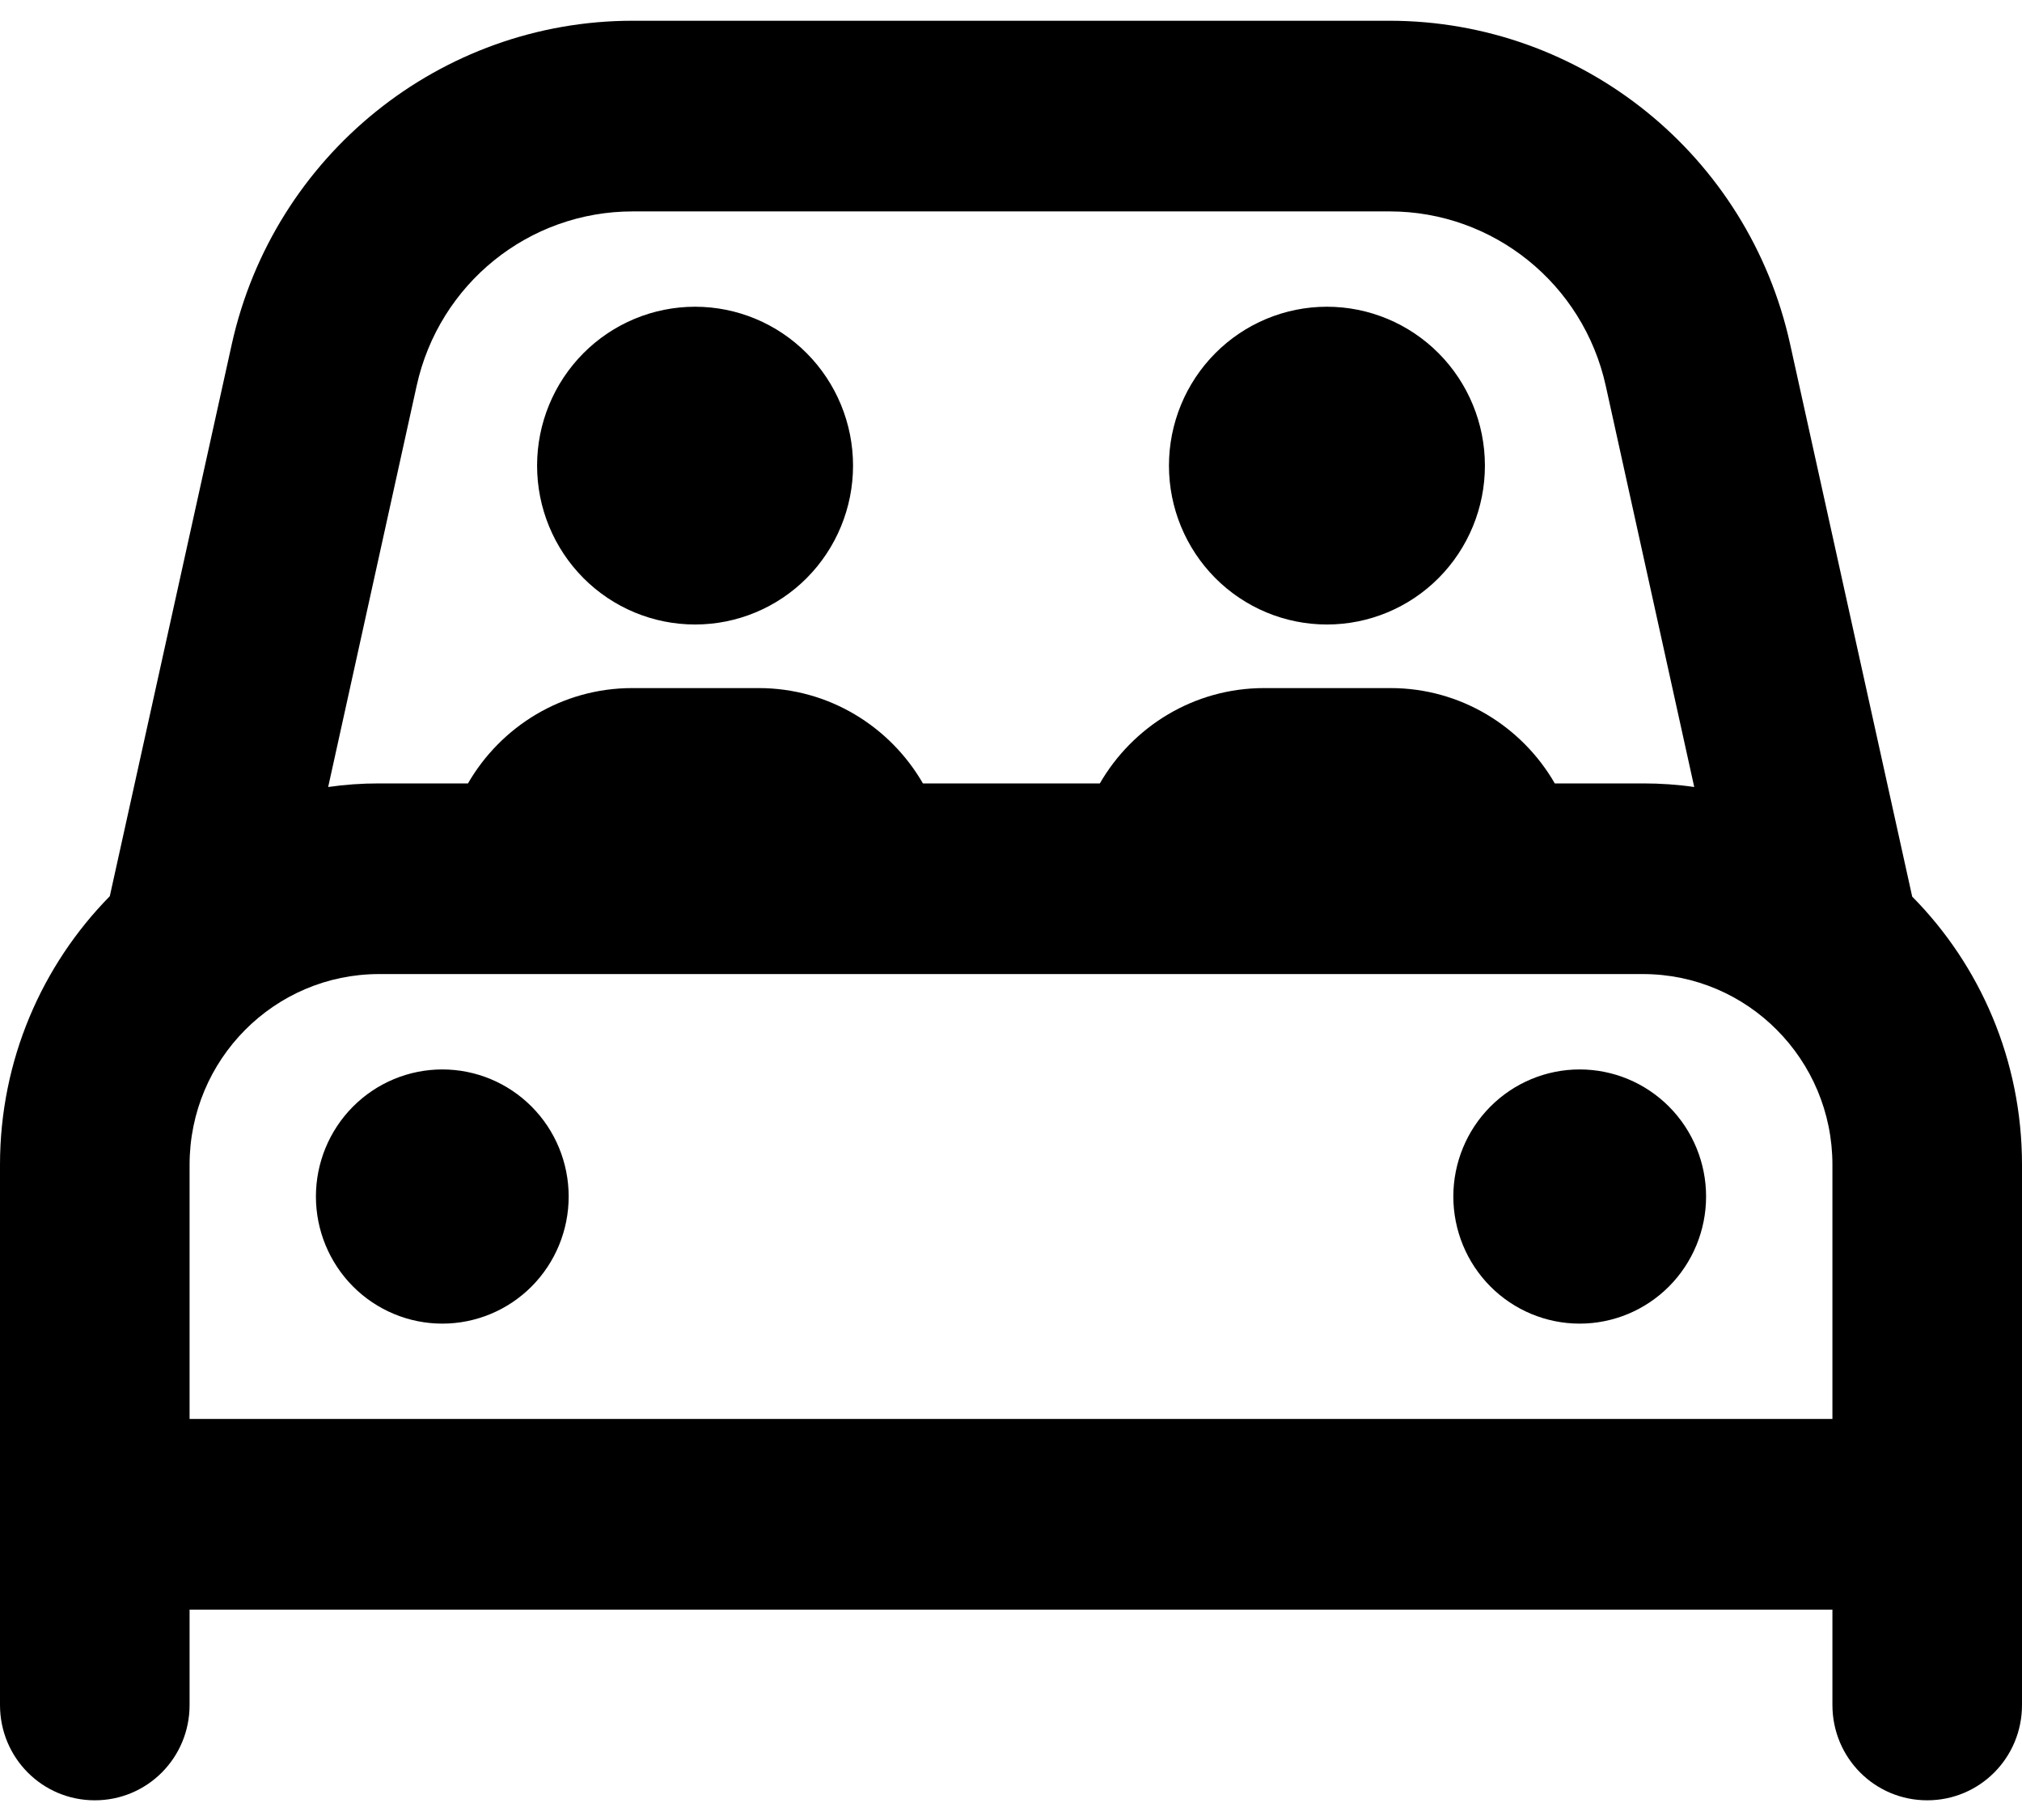 <svg width="50" height="45" viewBox="0 0 50 45" fill="none" xmlns="http://www.w3.org/2000/svg">
<g clip-path="url(#clip0_2010_1007)">
<path d="M15.645 5.227H34.365C36.924 5.227 39.15 7.015 39.707 9.539L41.895 19.459C41.484 19.399 41.055 19.37 40.635 19.37H38.447C37.637 17.966 36.123 17.013 34.385 17.013H31.26C29.521 17.013 28.008 17.966 27.197 19.37H22.822C22.012 17.966 20.498 17.013 18.76 17.013H15.635C13.896 17.013 12.383 17.966 11.572 19.37H9.375C8.945 19.37 8.525 19.399 8.115 19.459L10.303 9.539C10.859 7.015 13.076 5.227 15.645 5.227ZM47.285 22.169L44.268 8.517C43.242 3.842 39.121 0.513 34.355 0.513H15.645C10.889 0.513 6.768 3.842 5.732 8.508L2.715 22.159C1.035 23.868 0 26.216 0 28.799V35.084V36.656V39.799V42.156C0 43.462 1.045 44.513 2.344 44.513C3.643 44.513 4.688 43.462 4.688 42.156V39.799H45.312V42.156C45.312 43.462 46.357 44.513 47.656 44.513C48.955 44.513 50 43.462 50 42.156V39.799V36.656V35.084V28.799C50 26.216 48.965 23.868 47.285 22.169ZM17.188 15.441C18.224 15.441 19.217 15.028 19.95 14.291C20.682 13.554 21.094 12.555 21.094 11.513C21.094 10.471 20.682 9.472 19.95 8.735C19.217 7.998 18.224 7.584 17.188 7.584C16.151 7.584 15.158 7.998 14.425 8.735C13.693 9.472 13.281 10.471 13.281 11.513C13.281 12.555 13.693 13.554 14.425 14.291C15.158 15.028 16.151 15.441 17.188 15.441ZM32.812 15.441C33.849 15.441 34.842 15.028 35.575 14.291C36.307 13.554 36.719 12.555 36.719 11.513C36.719 10.471 36.307 9.472 35.575 8.735C34.842 7.998 33.849 7.584 32.812 7.584C31.776 7.584 30.783 7.998 30.05 8.735C29.318 9.472 28.906 10.471 28.906 11.513C28.906 12.555 29.318 13.554 30.05 14.291C30.783 15.028 31.776 15.441 32.812 15.441ZM9.375 24.084H40.625C43.213 24.084 45.312 26.196 45.312 28.799V35.084H4.688V28.799C4.688 26.196 6.787 24.084 9.375 24.084ZM14.062 29.584C14.062 28.751 13.733 27.951 13.147 27.362C12.561 26.773 11.766 26.442 10.938 26.442C10.109 26.442 9.314 26.773 8.728 27.362C8.142 27.951 7.812 28.751 7.812 29.584C7.812 30.418 8.142 31.217 8.728 31.807C9.314 32.396 10.109 32.727 10.938 32.727C11.766 32.727 12.561 32.396 13.147 31.807C13.733 31.217 14.062 30.418 14.062 29.584ZM39.062 32.727C39.891 32.727 40.686 32.396 41.272 31.807C41.858 31.217 42.188 30.418 42.188 29.584C42.188 28.751 41.858 27.951 41.272 27.362C40.686 26.773 39.891 26.442 39.062 26.442C38.234 26.442 37.439 26.773 36.853 27.362C36.267 27.951 35.938 28.751 35.938 29.584C35.938 30.418 36.267 31.217 36.853 31.807C37.439 32.396 38.234 32.727 39.062 32.727Z" fill="black"/>
</g>
<defs>
<clipPath id="clip0_2010_1007">
<rect width="50" height="44" fill="white" transform="translate(0 0.513)"/>
</clipPath>
</defs>
</svg>
